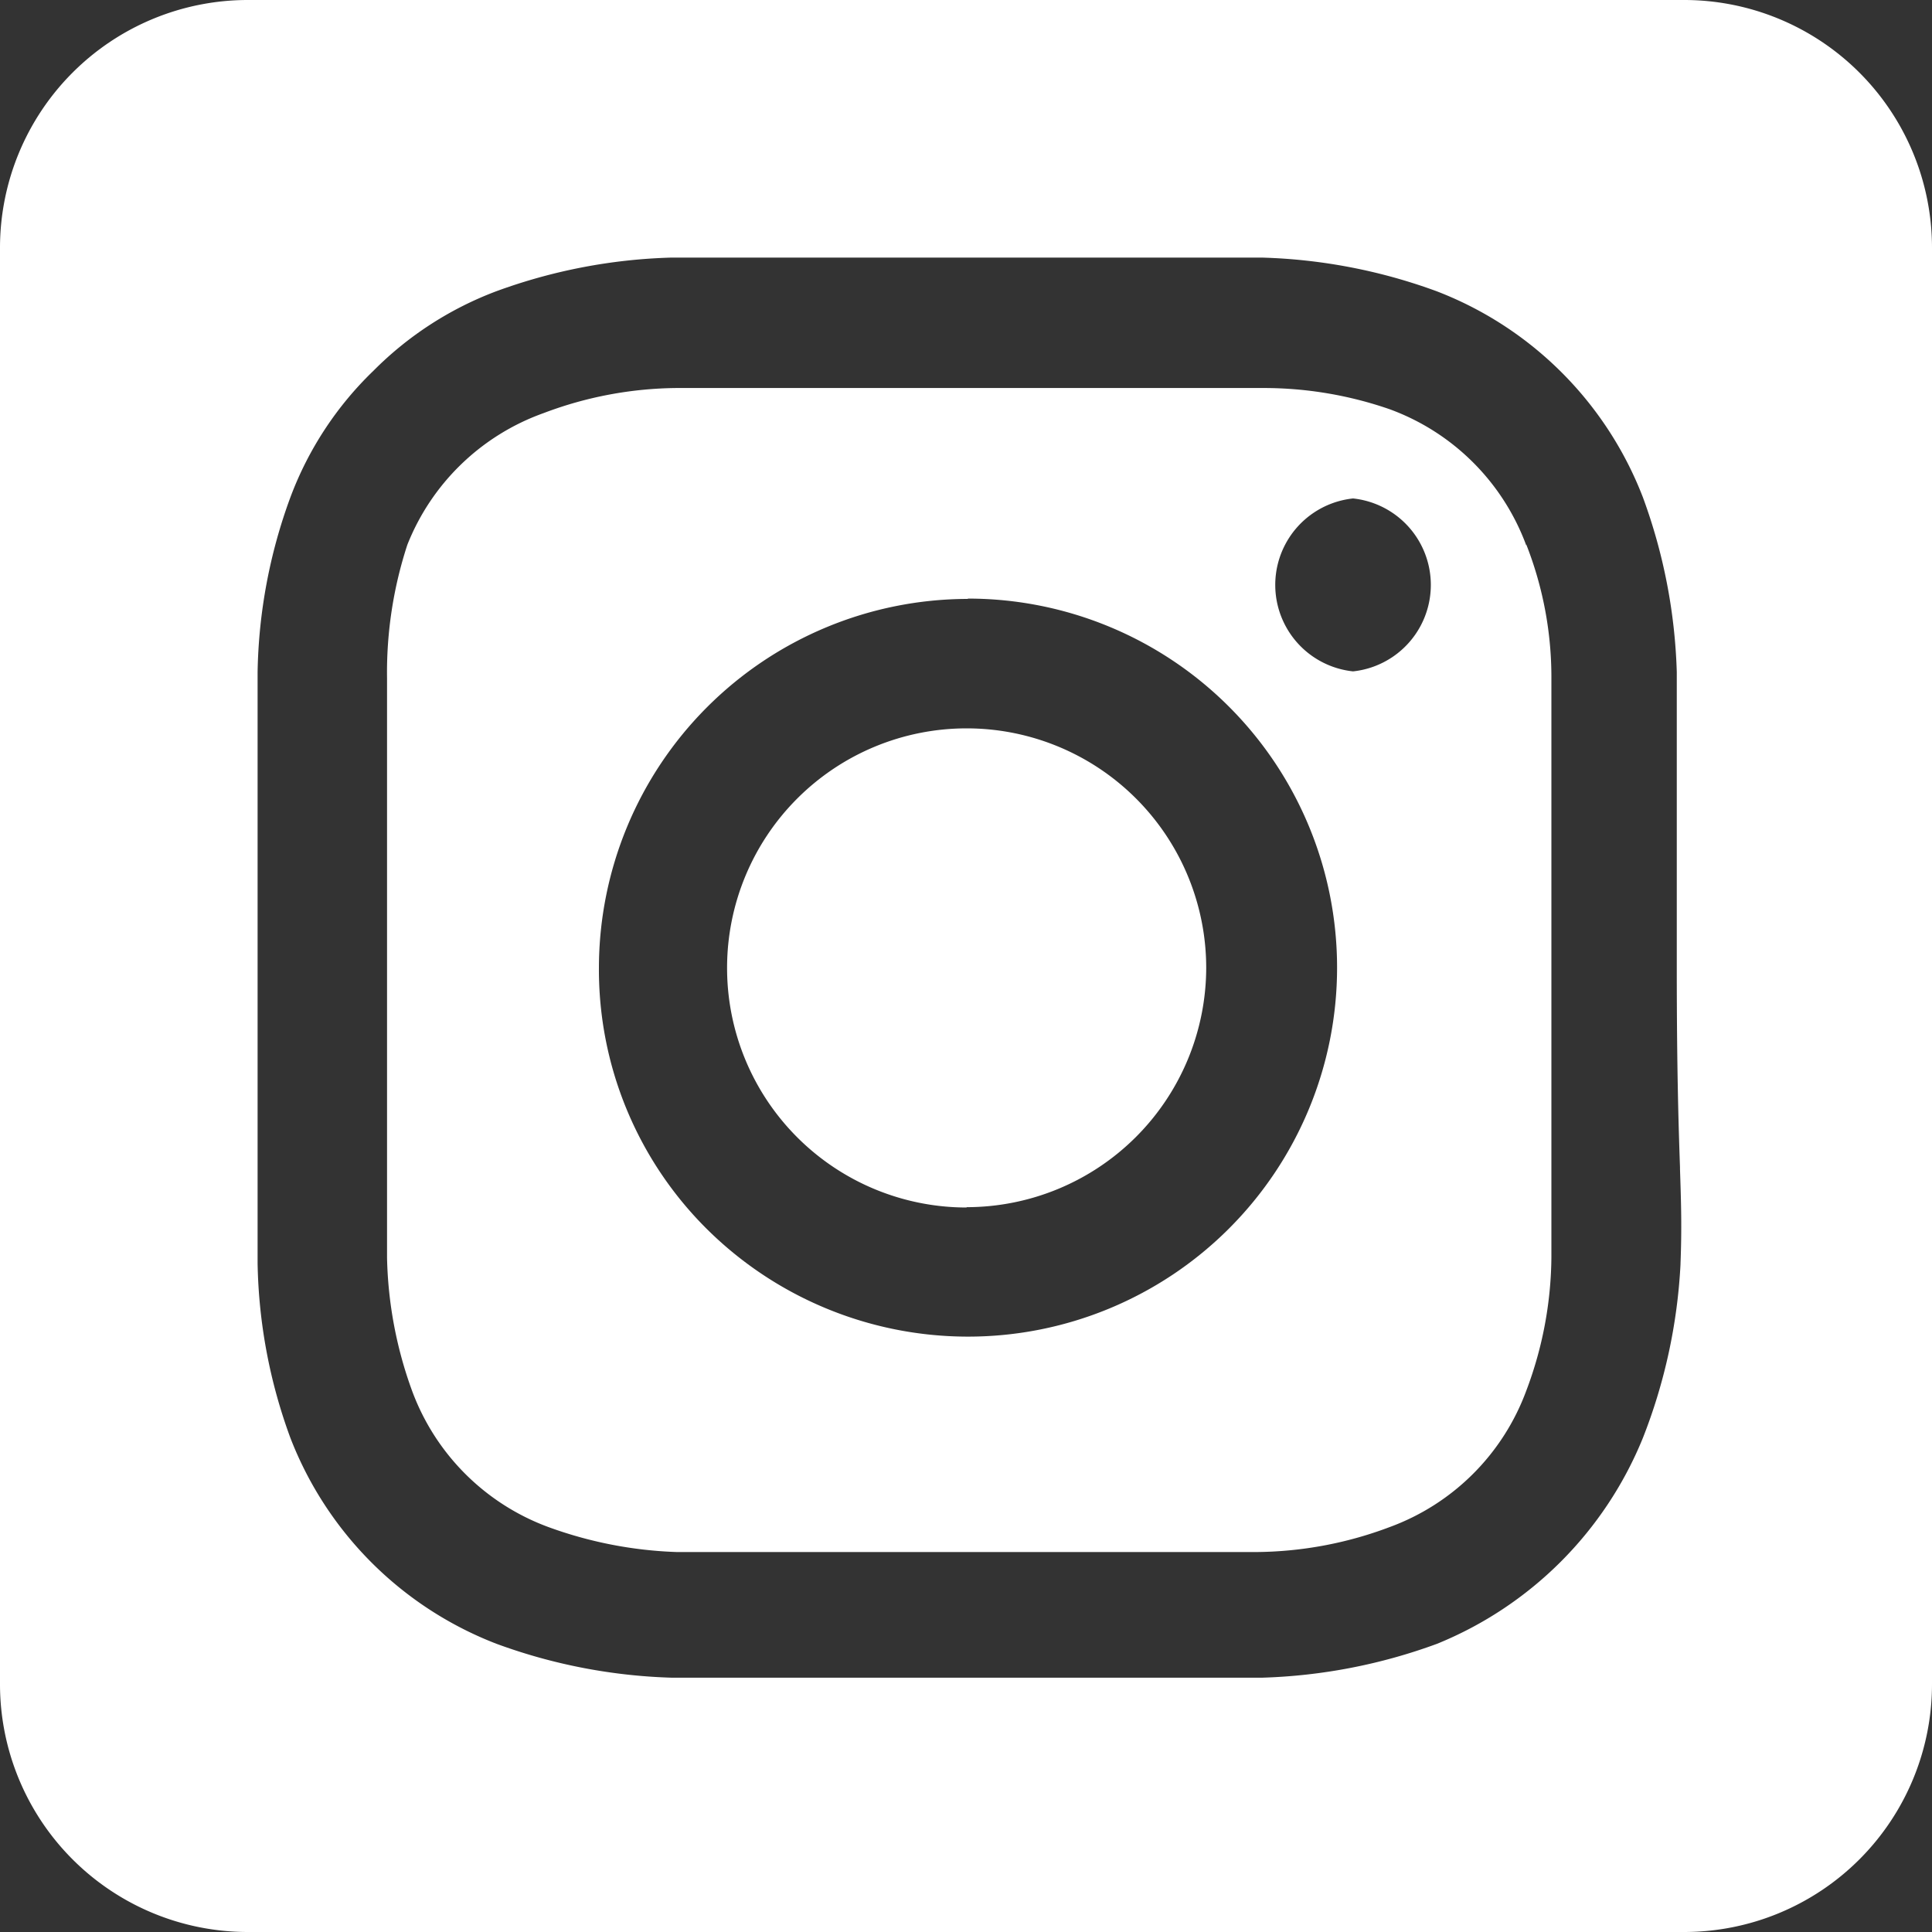 <svg xmlns="http://www.w3.org/2000/svg" width="30" height="30" viewBox="0 0 30 30">
  <rect x="0" y="0" width="30" height="30" fill="#333333" stroke="none"/>
  <path id="Subtraction_2" data-name="Subtraction 2" d="M26.155,30H3.845A3.849,3.849,0,0,1,0,26.155V3.845A3.849,3.849,0,0,1,3.845,0h22.31A3.849,3.849,0,0,1,30,3.845v22.31A3.849,3.849,0,0,1,26.155,30ZM10.42,4A8.568,8.568,0,0,0,7.7,4.525,5.34,5.34,0,0,0,5.8,5.756,5.307,5.307,0,0,0,4.51,7.72,8.23,8.23,0,0,0,4,10.436v9.18a8.236,8.236,0,0,0,.51,2.714,5.584,5.584,0,0,0,3.2,3.195,8.609,8.609,0,0,0,2.715.526H19.6a8.6,8.6,0,0,0,2.714-.526A5.815,5.815,0,0,0,25.51,22.33a8.552,8.552,0,0,0,.585-2.7v-.014c.021-.553.01-.914-.008-1.46v-.03c-.02-.579-.05-1.453-.05-3.1v-4.59A8.575,8.575,0,0,0,25.51,7.72a5.577,5.577,0,0,0-3.195-3.195A8.555,8.555,0,0,0,19.6,4H10.42Zm9.09,20.1h-9a6.427,6.427,0,0,1-2-.39A3.572,3.572,0,0,1,6.4,21.6a6.4,6.4,0,0,1-.39-2.07v-9a6.372,6.372,0,0,1,.315-2.07A3.565,3.565,0,0,1,8.44,6.415a5.955,5.955,0,0,1,2.07-.39h9.108a5.977,5.977,0,0,1,1.962.33A3.566,3.566,0,0,1,23.7,8.47V8.455a5.638,5.638,0,0,1,.39,2.07v9a5.973,5.973,0,0,1-.39,2.07,3.569,3.569,0,0,1-2.115,2.115A5.985,5.985,0,0,1,19.51,24.1ZM15.025,9.3A5.736,5.736,0,0,0,9.3,15.026a5.677,5.677,0,0,0,1.669,4.051,5.757,5.757,0,0,0,4.046,1.678h.017a5.73,5.73,0,0,0,0-11.46Zm5.985-1.56a1.35,1.35,0,0,0,0,2.685,1.35,1.35,0,0,0,0-2.685Zm-6,11.01a3.72,3.72,0,1,1,3.72-3.72A3.724,3.724,0,0,1,15.01,18.745Z" fill="#fff"/>
</svg>
